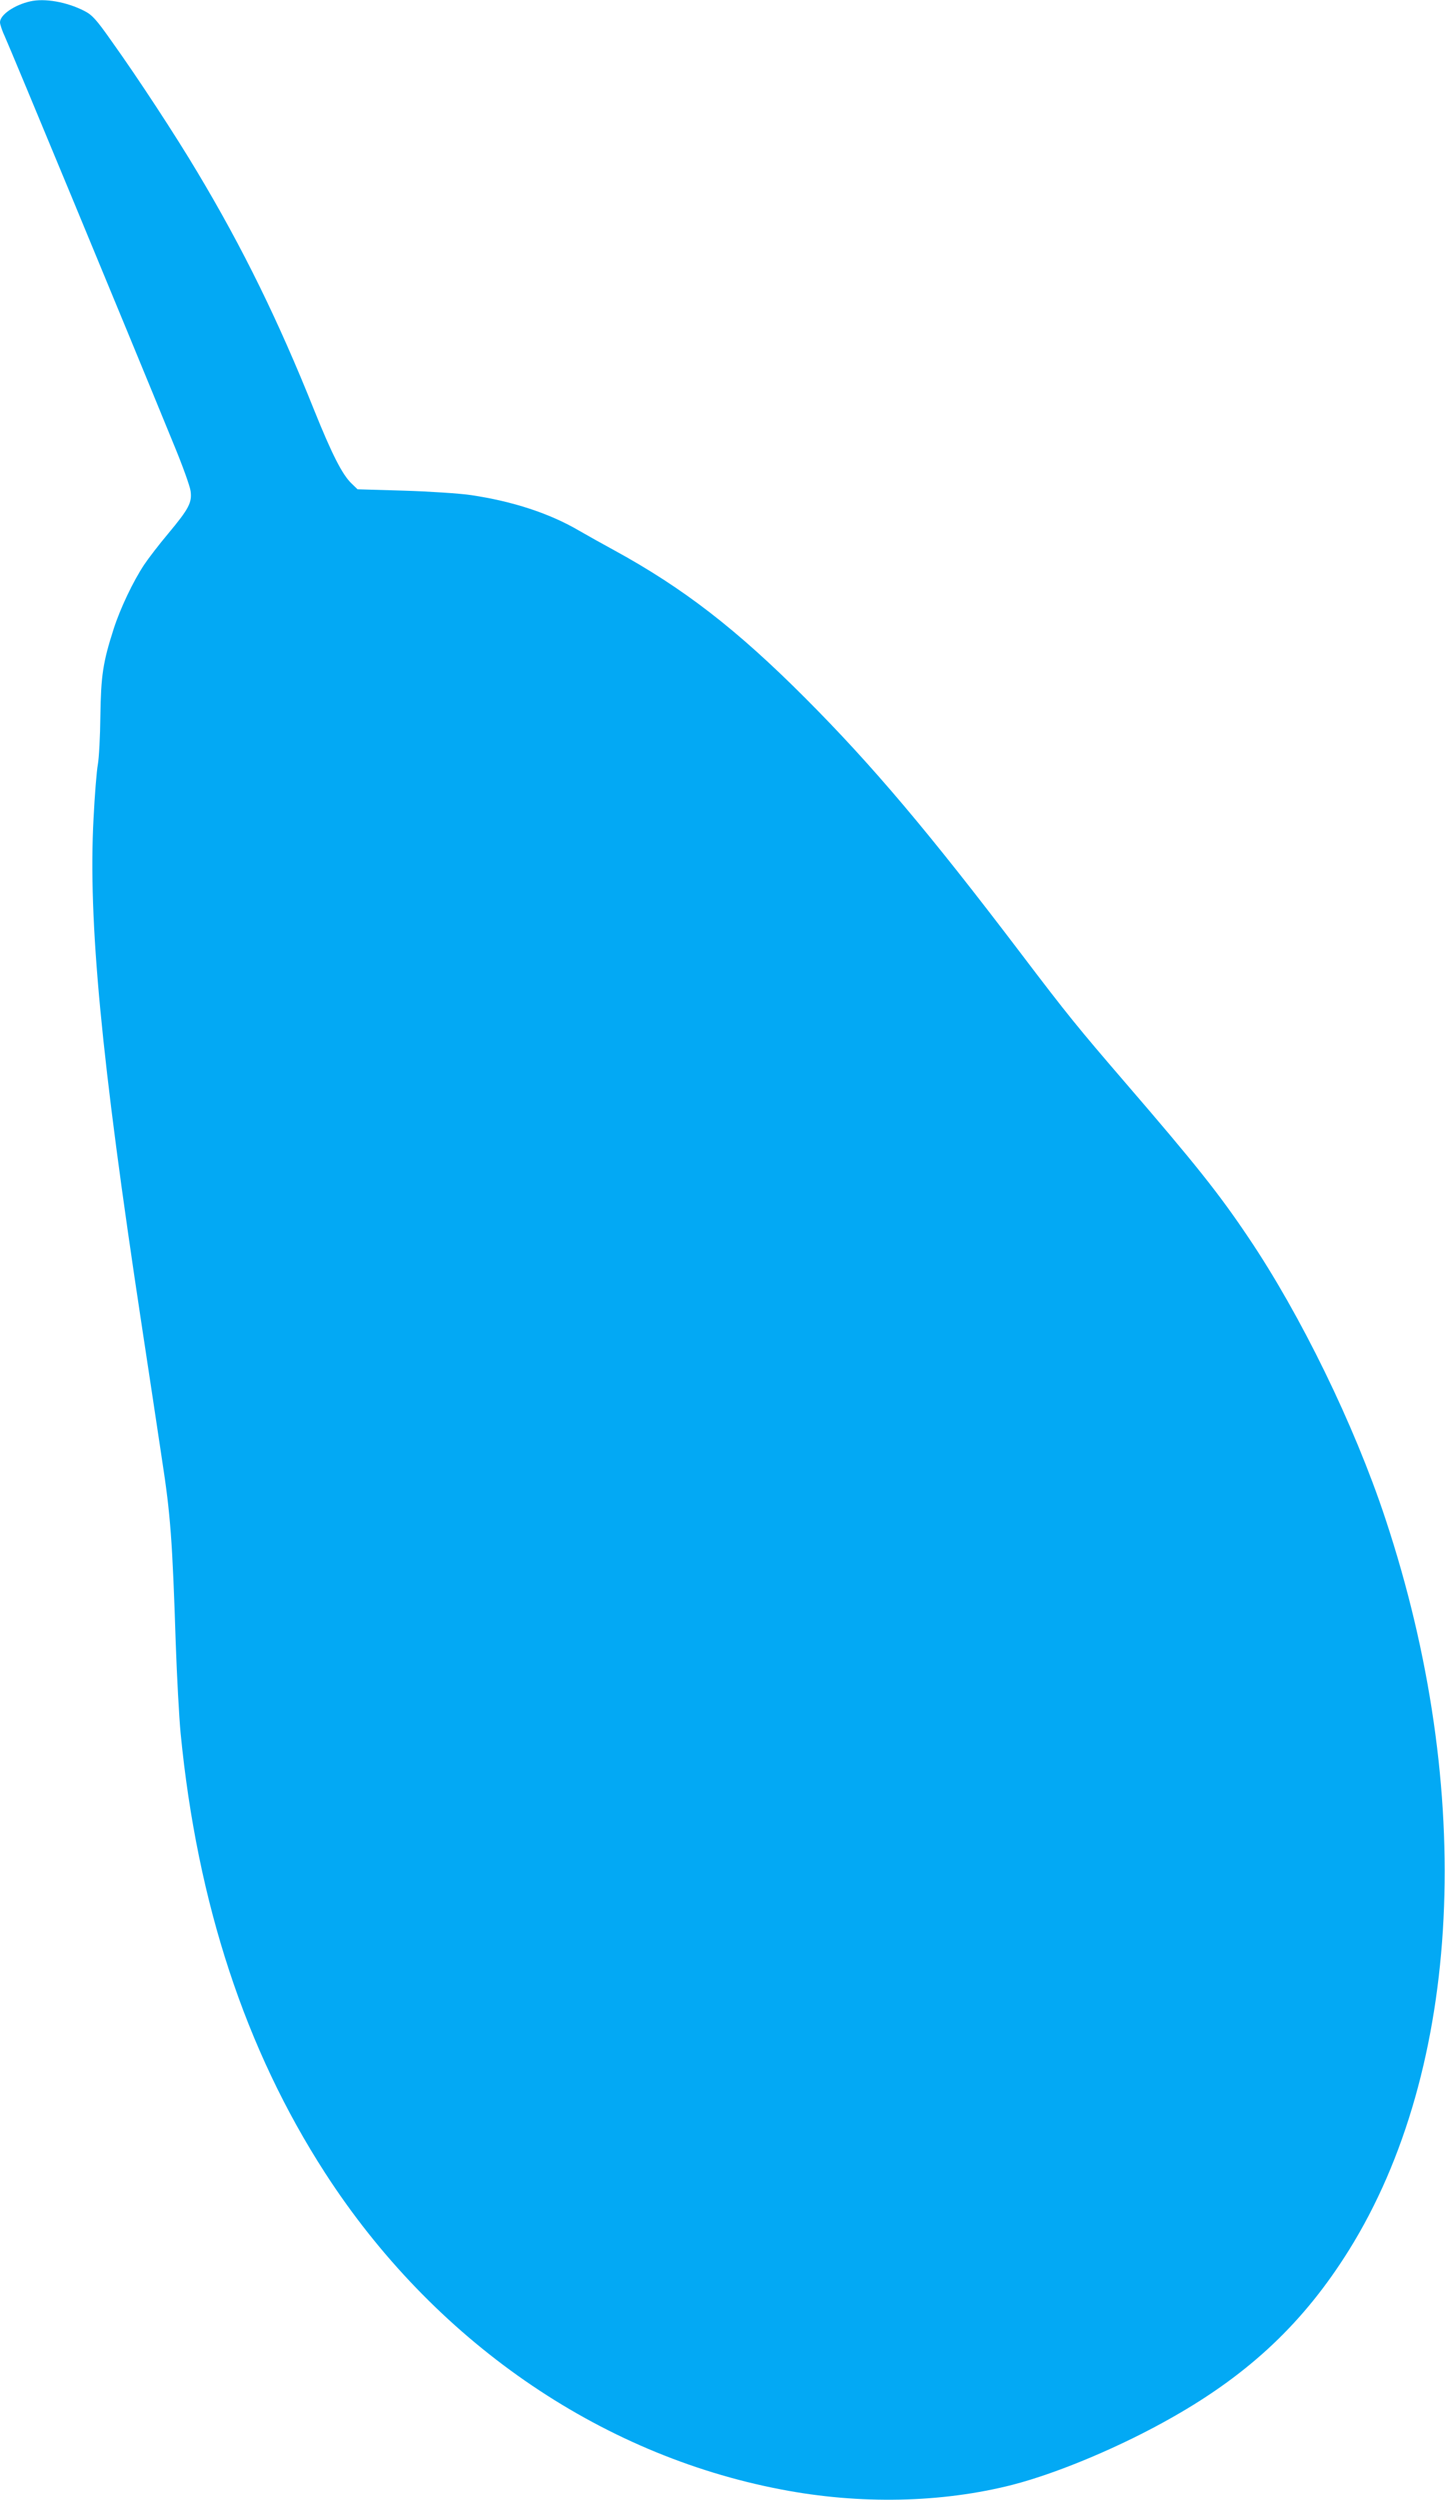 <?xml version="1.0" standalone="no"?>
<!DOCTYPE svg PUBLIC "-//W3C//DTD SVG 20010904//EN"
 "http://www.w3.org/TR/2001/REC-SVG-20010904/DTD/svg10.dtd">
<svg version="1.0" xmlns="http://www.w3.org/2000/svg"
 width="740pt" height="1280pt" viewBox="0 0 740 1280"
 preserveAspectRatio="xMidYMid meet">
<g transform="translate(0,1280) scale(0.1,-0.1)"
fill="#03a9f4" stroke="none">
<path d="M155 12793 c-81 -18 -155 -69 -155 -107 0 -12 12 -46 26 -76 22 -47
616 -1479 865 -2088 44 -106 82 -212 85 -236 8 -59 -9 -91 -114 -217 -48 -57
-103 -129 -123 -159 -58 -87 -124 -227 -157 -330 -55 -171 -65 -239 -68 -445
-1 -104 -7 -217 -13 -249 -6 -32 -16 -157 -22 -276 -28 -525 39 -1227 246
-2590 36 -239 84 -552 105 -695 43 -278 53 -413 70 -939 6 -169 17 -376 25
-460 85 -870 331 -1618 740 -2251 552 -854 1398 -1441 2335 -1620 403 -78 823
-69 1186 24 232 60 556 196 819 346 397 225 674 488 903 855 580 930 650 2350
186 3747 -158 477 -433 1041 -701 1438 -149 222 -269 373 -631 793 -241 280
-295 346 -531 657 -473 623 -763 966 -1106 1310 -353 354 -627 565 -980 758
-55 30 -136 75 -179 100 -152 89 -339 150 -552 182 -60 9 -216 19 -346 23
l-237 7 -31 30 c-47 45 -100 149 -191 375 -184 460 -366 831 -599 1220 -110
185 -306 484 -437 667 -80 114 -101 137 -143 158 -89 45 -201 65 -275 48z"/>
</g>
</svg>
